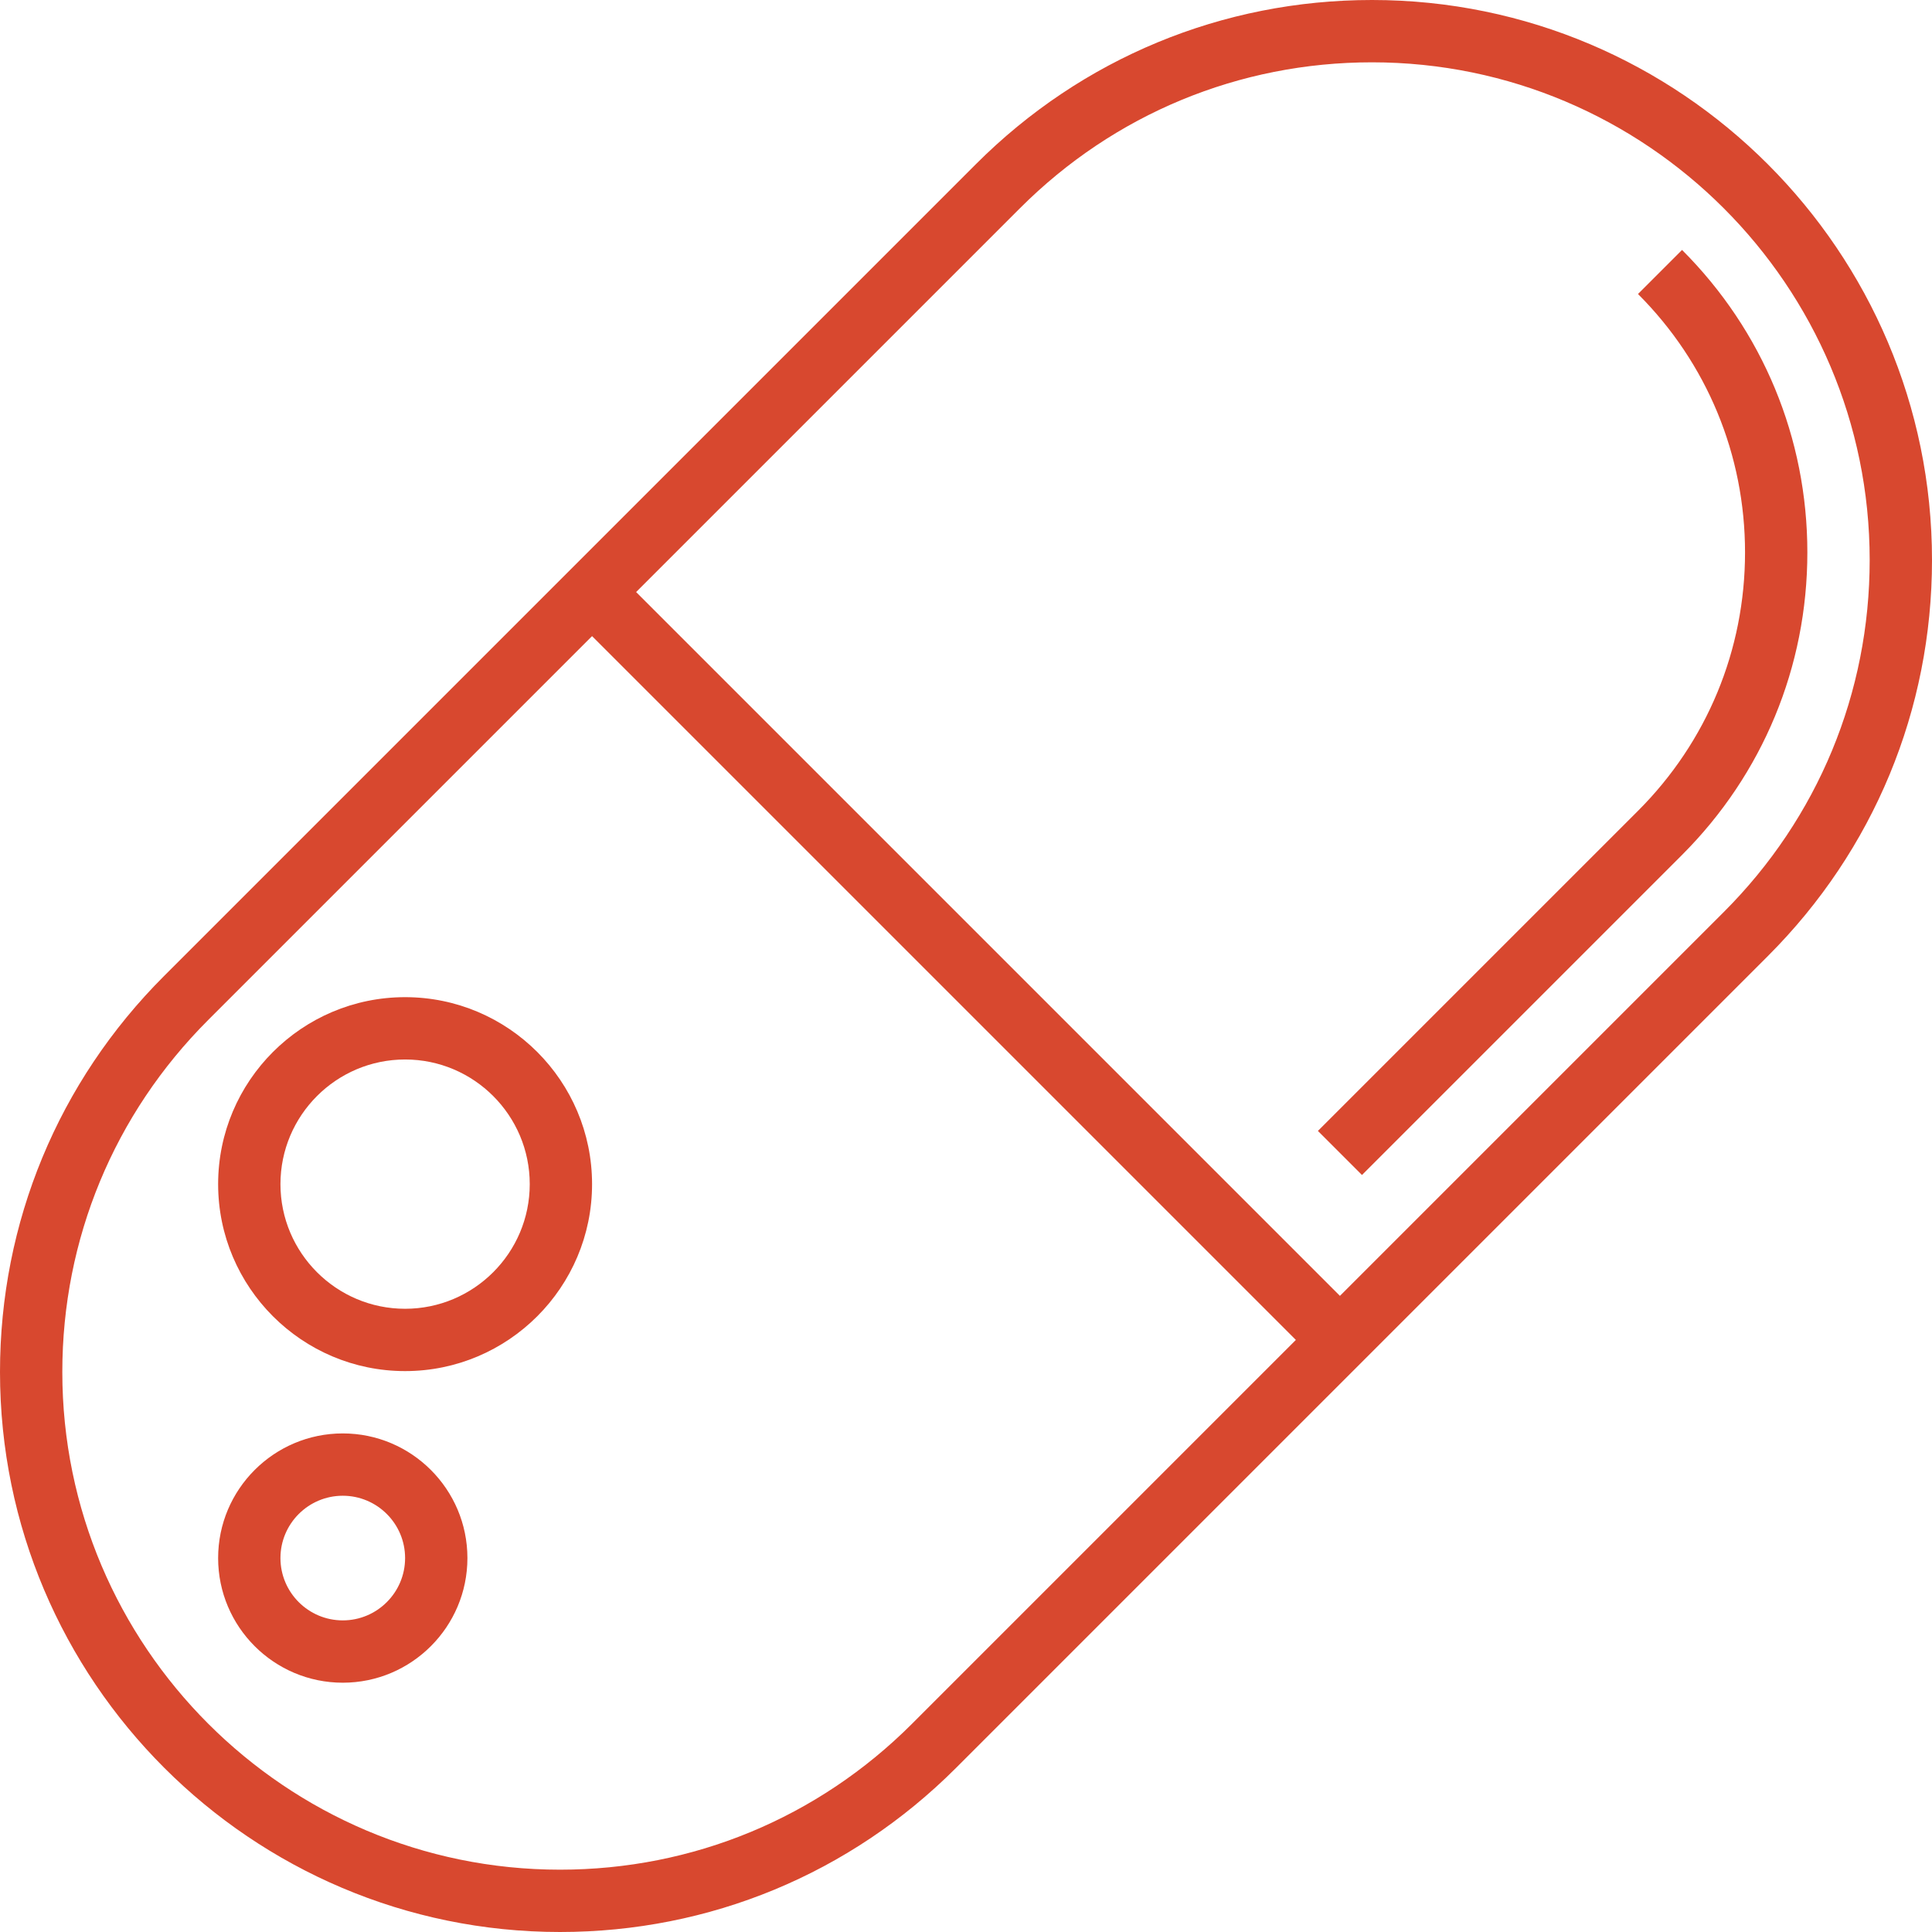 <svg height="496pt" viewBox="0 0 496 496" width="496pt" xmlns="http://www.w3.org/2000/svg"><g fill="#d8482f"><path d="m352.23 0c-38.398 0-74.496 14.953-101.656 42.113l-208.461 208.461c-27.16 27.152-42.113 63.258-42.113 101.656 0 79.273 64.496 143.77 143.77 143.77 38.398 0 74.496-14.953 101.656-42.113l208.469-208.473c27.152-27.141 42.105-63.246 42.105-101.645 0-79.273-64.496-143.77-143.77-143.77zm-118.117 442.574c-24.137 24.137-56.227 37.426-90.344 37.426-70.457 0-127.77-57.32-127.77-127.77 0-34.125 13.289-66.207 37.426-90.344l98.574-98.574 180.688 180.688zm208.461-208.461-98.574 98.574-180.688-180.688 98.574-98.574c24.137-24.137 56.227-37.426 90.344-37.426 70.457 0 127.77 57.32 127.77 127.77 0 34.117-13.289 66.207-37.426 90.344zm0 0"/><path d="m431.832 64.168-11.312 11.312c17.719 17.719 27.48 41.289 27.48 66.344 0 25.055-9.762 48.625-27.48 66.344l-82.176 82.176 11.312 11.312 82.176-82.176c20.742-20.746 32.168-48.32 32.168-77.656 0-29.336-11.426-56.914-32.168-77.656zm0 0"/><path d="m88 368c-17.648 0-32 14.352-32 32s14.352 32 32 32 32-14.352 32-32-14.352-32-32-32zm0 48c-8.824 0-16-7.176-16-16s7.176-16 16-16 16 7.176 16 16-7.176 16-16 16zm0 0"/><path d="m104 256c-26.473 0-48 21.527-48 48s21.527 48 48 48 48-21.527 48-48-21.527-48-48-48zm0 80c-17.648 0-32-14.352-32-32s14.352-32 32-32 32 14.352 32 32-14.352 32-32 32zm0 0"/></g></svg>